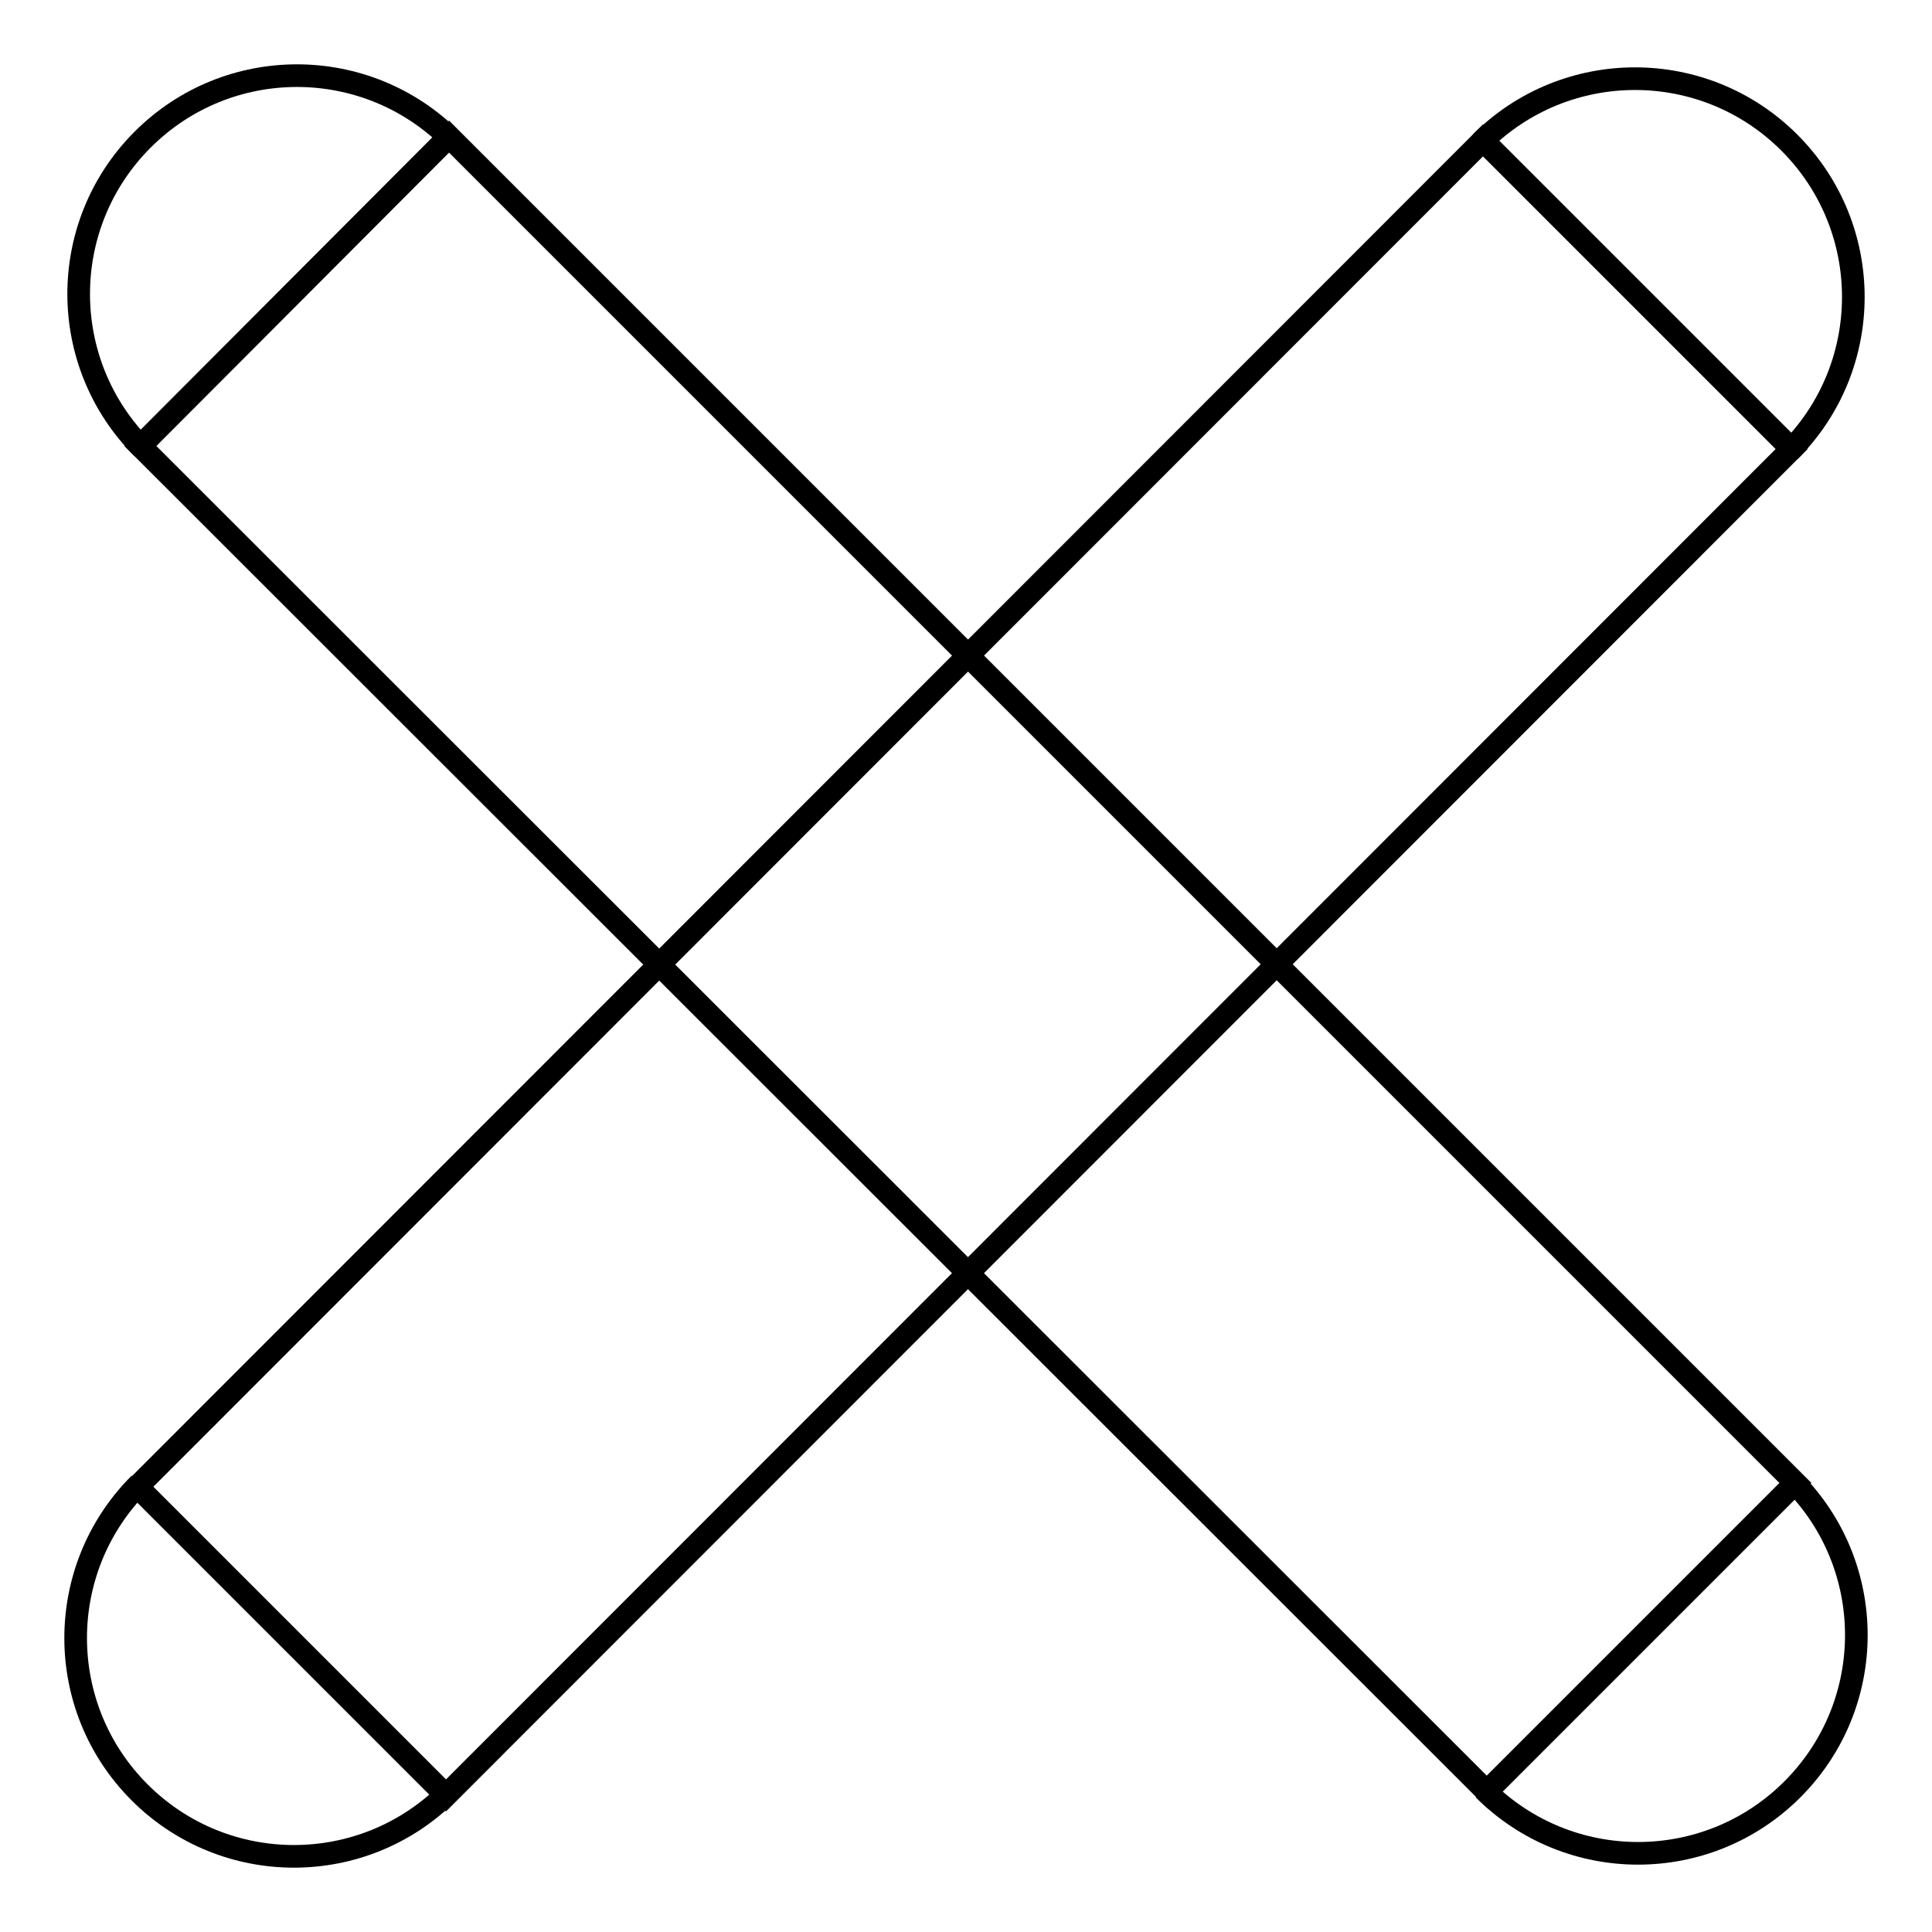 <?xml version="1.0" encoding="utf-8"?>
<!-- Svg Vector Icons : http://www.onlinewebfonts.com/icon -->
<!DOCTYPE svg PUBLIC "-//W3C//DTD SVG 1.1//EN" "http://www.w3.org/Graphics/SVG/1.1/DTD/svg11.dtd">
<svg version="1.1" xmlns="http://www.w3.org/2000/svg" xmlns:xlink="http://www.w3.org/1999/xlink" x="0px" y="0px" viewBox="0 0 256 256" enable-background="new 0 0 256 256" xml:space="preserve">
<g><g><path stroke-width="3" fill-opacity="0" stroke="#000000"  d="M59.5,18.1l178.4,178.4l-40.9,40.9L18.6,59.1L59.5,18.1z"/><path stroke-width="3" fill-opacity="0" stroke="#000000"  d="M18.9,59.4c-11.3-11.3-11.3-29.6,0-40.9c11.3-11.3,29.6-11.3,40.9,0"/><path stroke-width="3" fill-opacity="0" stroke="#000000"  d="M237.5,196.2c11.3,11.3,11.3,29.6,0,40.9c-11.3,11.3-29.6,11.3-40.9,0"/><path stroke-width="3" fill-opacity="0" stroke="#000000"  d="M237.4,59.5L59.1,237.9l-40.9-40.9L196.5,18.6L237.4,59.5z"/><path stroke-width="3" fill-opacity="0" stroke="#000000"  d="M196.2,18.9c11.3-11.3,29.6-11.3,40.9,0c11.3,11.3,11.3,29.6,0,40.9"/><path stroke-width="3" fill-opacity="0" stroke="#000000"  d="M59.4,237.5c-11.3,11.3-29.6,11.3-40.9,0c-11.3-11.3-11.3-29.6,0-40.9"/></g></g>
</svg>